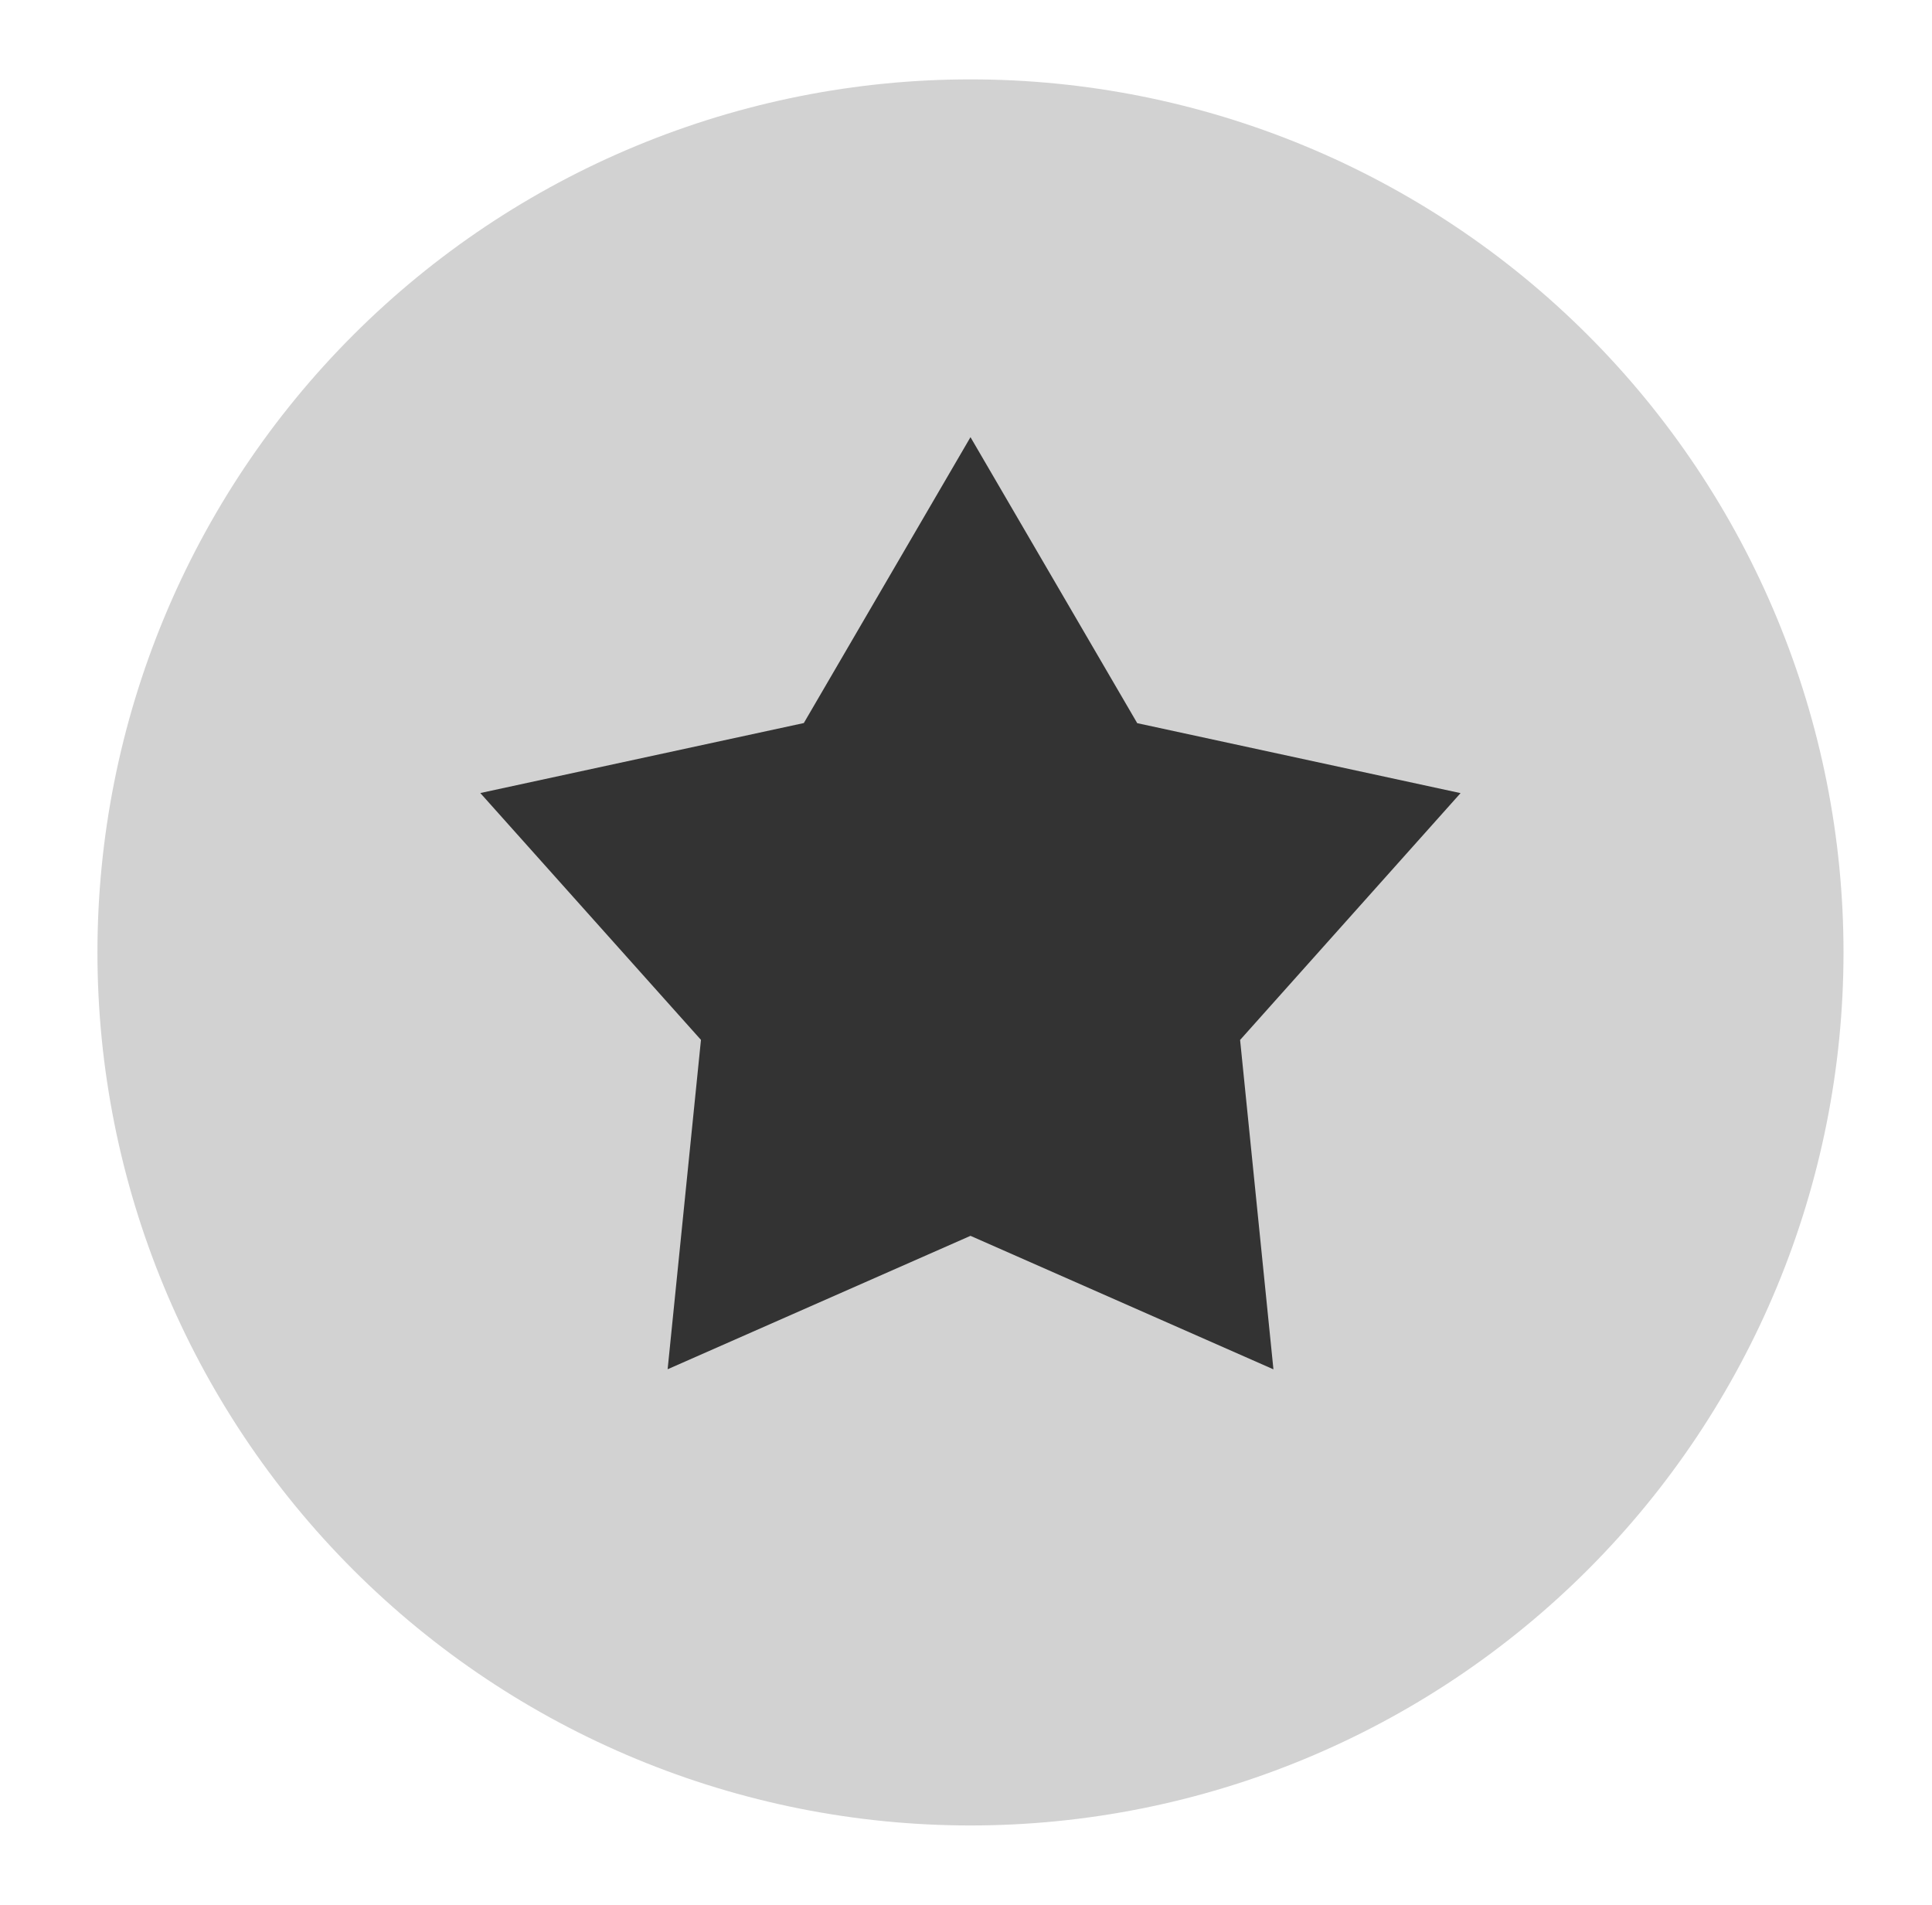 <svg width="71" height="70" viewBox="0 0 71 70" fill="none" xmlns="http://www.w3.org/2000/svg">
<path d="M3.581 35C3.581 43.509 6.961 51.669 12.978 57.686C18.995 63.703 27.155 67.083 35.664 67.083C44.173 67.083 52.334 63.703 58.351 57.686C64.368 51.669 67.748 43.509 67.748 35C67.748 30.787 66.918 26.615 65.305 22.722C63.693 18.83 61.33 15.293 58.351 12.314C55.371 9.334 51.835 6.971 47.942 5.359C44.05 3.746 39.878 2.917 35.664 2.917C31.451 2.917 27.279 3.746 23.387 5.359C19.494 6.971 15.957 9.334 12.978 12.314C9.999 15.293 7.636 18.83 6.023 22.722C4.411 26.615 3.581 30.787 3.581 35Z" fill="#D2D2D2"/>
<path d="M41.79 26.571L35.665 16.065L29.54 26.571L17.651 29.143L25.76 38.214L24.535 50.318L35.665 45.415L46.798 50.321L45.573 38.217L53.675 29.146L41.787 26.574L41.79 26.571Z" fill="#333333"/>
</svg>

